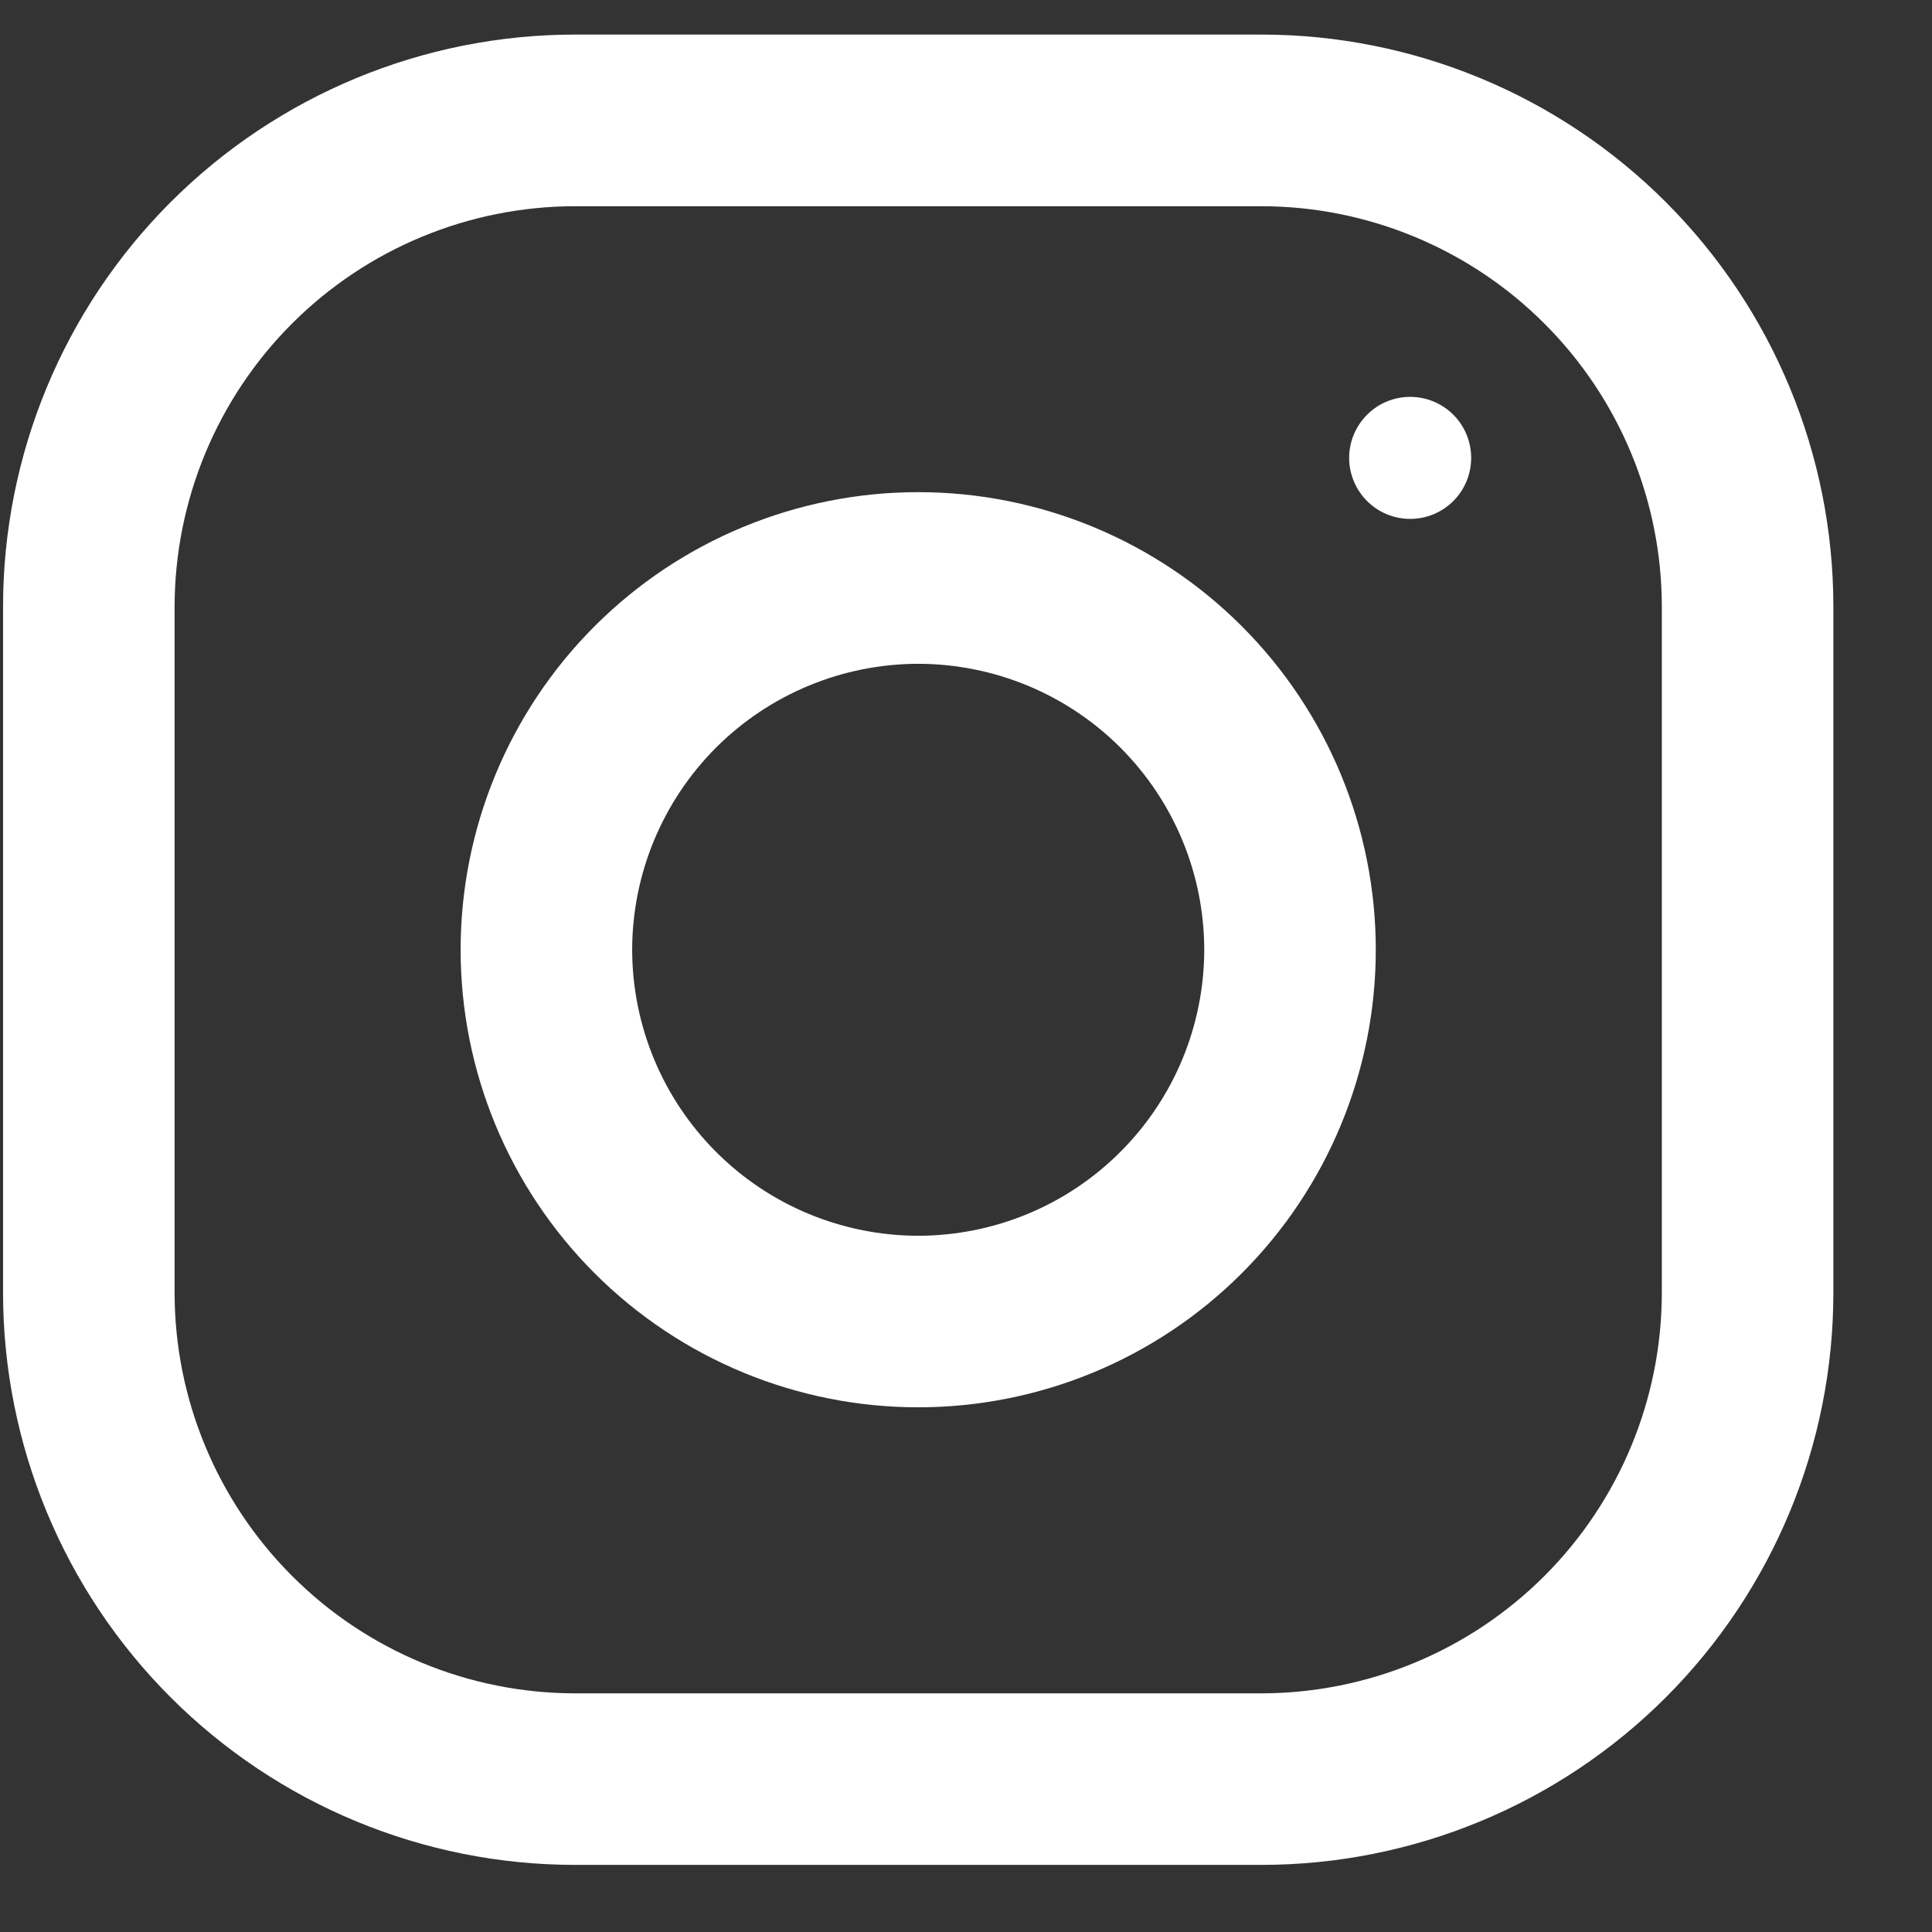 <?xml version="1.0" encoding="UTF-8"?> <svg xmlns="http://www.w3.org/2000/svg" width="19" height="19" viewBox="0 0 19 19" fill="none"><rect x="0" y="0" width="19" height="19" fill="#333333" stroke="none"/> <g clip-path="url(#clip0_224_604)"> <g clip-path="url(#clip1_224_604)"> <path d="M18.03 5.965V12.715C18.03 14.207 17.437 15.637 16.383 16.692C15.328 17.747 13.897 18.34 12.405 18.34H5.655C4.164 18.34 2.733 17.747 1.678 16.692C0.623 15.637 0.031 14.207 0.03 12.715V5.965C0.031 4.473 0.623 3.043 1.678 1.988C2.733 0.933 4.164 0.34 5.655 0.34L12.405 0.34C13.897 0.34 15.328 0.933 16.383 1.988C17.437 3.043 18.03 4.473 18.03 5.965ZM5.655 2.028C4.611 2.029 3.61 2.444 2.872 3.182C2.134 3.92 1.719 4.921 1.717 5.965V12.715C1.718 13.759 2.134 14.76 2.872 15.498C3.61 16.237 4.611 16.652 5.655 16.653H12.405C13.449 16.652 14.45 16.237 15.189 15.498C15.927 14.76 16.342 13.759 16.343 12.715V5.965C16.342 4.921 15.927 3.92 15.188 3.182C14.45 2.444 13.449 2.029 12.405 2.028H5.655Z" fill="white"></path> <path d="M13.53 9.34C13.53 10.534 13.056 11.678 12.212 12.522C11.368 13.366 10.224 13.84 9.03 13.84C7.837 13.84 6.692 13.366 5.848 12.522C5.004 11.678 4.53 10.534 4.53 9.34C4.53 8.147 5.004 7.002 5.848 6.158C6.692 5.314 7.837 4.84 9.03 4.84C10.224 4.84 11.368 5.314 12.212 6.158C13.056 7.002 13.53 8.147 13.53 9.34ZM6.217 9.34C6.218 10.086 6.515 10.801 7.042 11.328C7.569 11.856 8.284 12.152 9.03 12.153C9.776 12.152 10.491 11.856 11.018 11.328C11.546 10.801 11.842 10.086 11.843 9.34C11.842 8.594 11.546 7.88 11.018 7.352C10.491 6.825 9.776 6.529 9.03 6.528C8.285 6.529 7.57 6.825 7.042 7.352C6.515 7.88 6.218 8.594 6.217 9.34ZM13.268 4.503C13.268 4.344 13.332 4.191 13.444 4.079C13.556 3.966 13.709 3.903 13.868 3.903C14.027 3.903 14.18 3.966 14.293 4.079C14.405 4.191 14.468 4.344 14.468 4.503C14.468 4.662 14.405 4.815 14.293 4.927C14.18 5.04 14.027 5.103 13.868 5.103C13.709 5.103 13.556 5.04 13.444 4.927C13.332 4.815 13.268 4.662 13.268 4.503Z" fill="white"></path> </g> </g> <defs> <clipPath id="clip0_224_604"> <rect width="18" height="18" fill="white" transform="translate(0.03 0.34)"></rect> </clipPath> <clipPath id="clip1_224_604"> <rect width="18" height="18" fill="white" transform="translate(0.03 0.34)"></rect> </clipPath> </defs> </svg> 